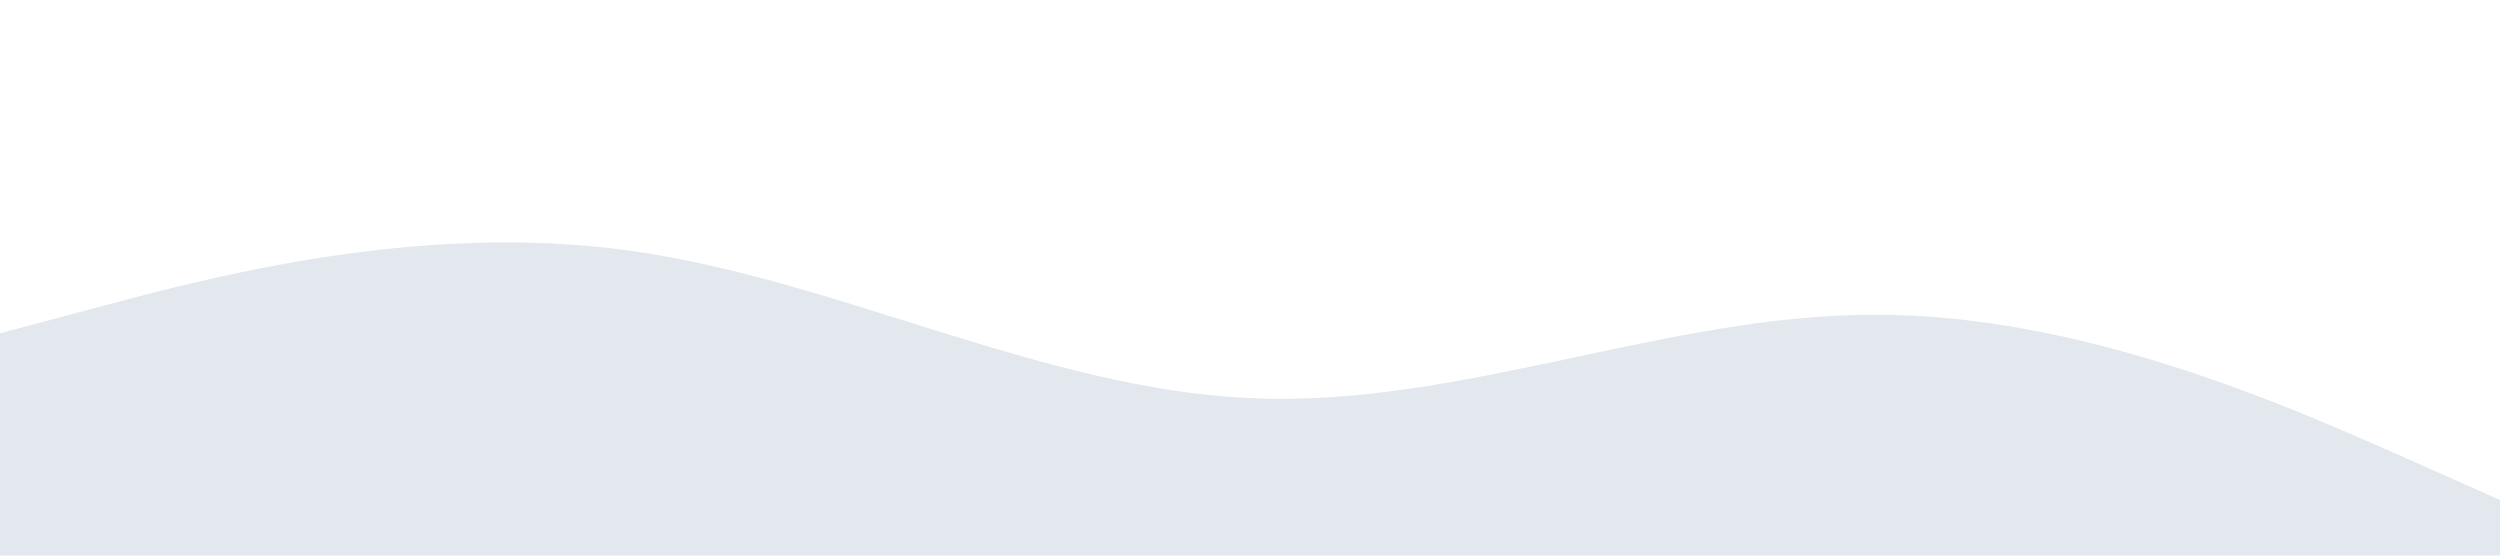 <svg xmlns="http://www.w3.org/2000/svg" viewBox="0 0 1440 320"><path fill="#E2E8EE" fill-opacity="1" d="M0,192L60,176C120,160,240,128,360,144C480,160,600,224,720,229.3C840,235,960,181,1080,181.3C1200,181,1320,235,1380,261.3L1440,288L1440,320L1380,320C1320,320,1200,320,1080,320C960,320,840,320,720,320C600,320,480,320,360,320C240,320,120,320,60,320L0,320Z"></path></svg>